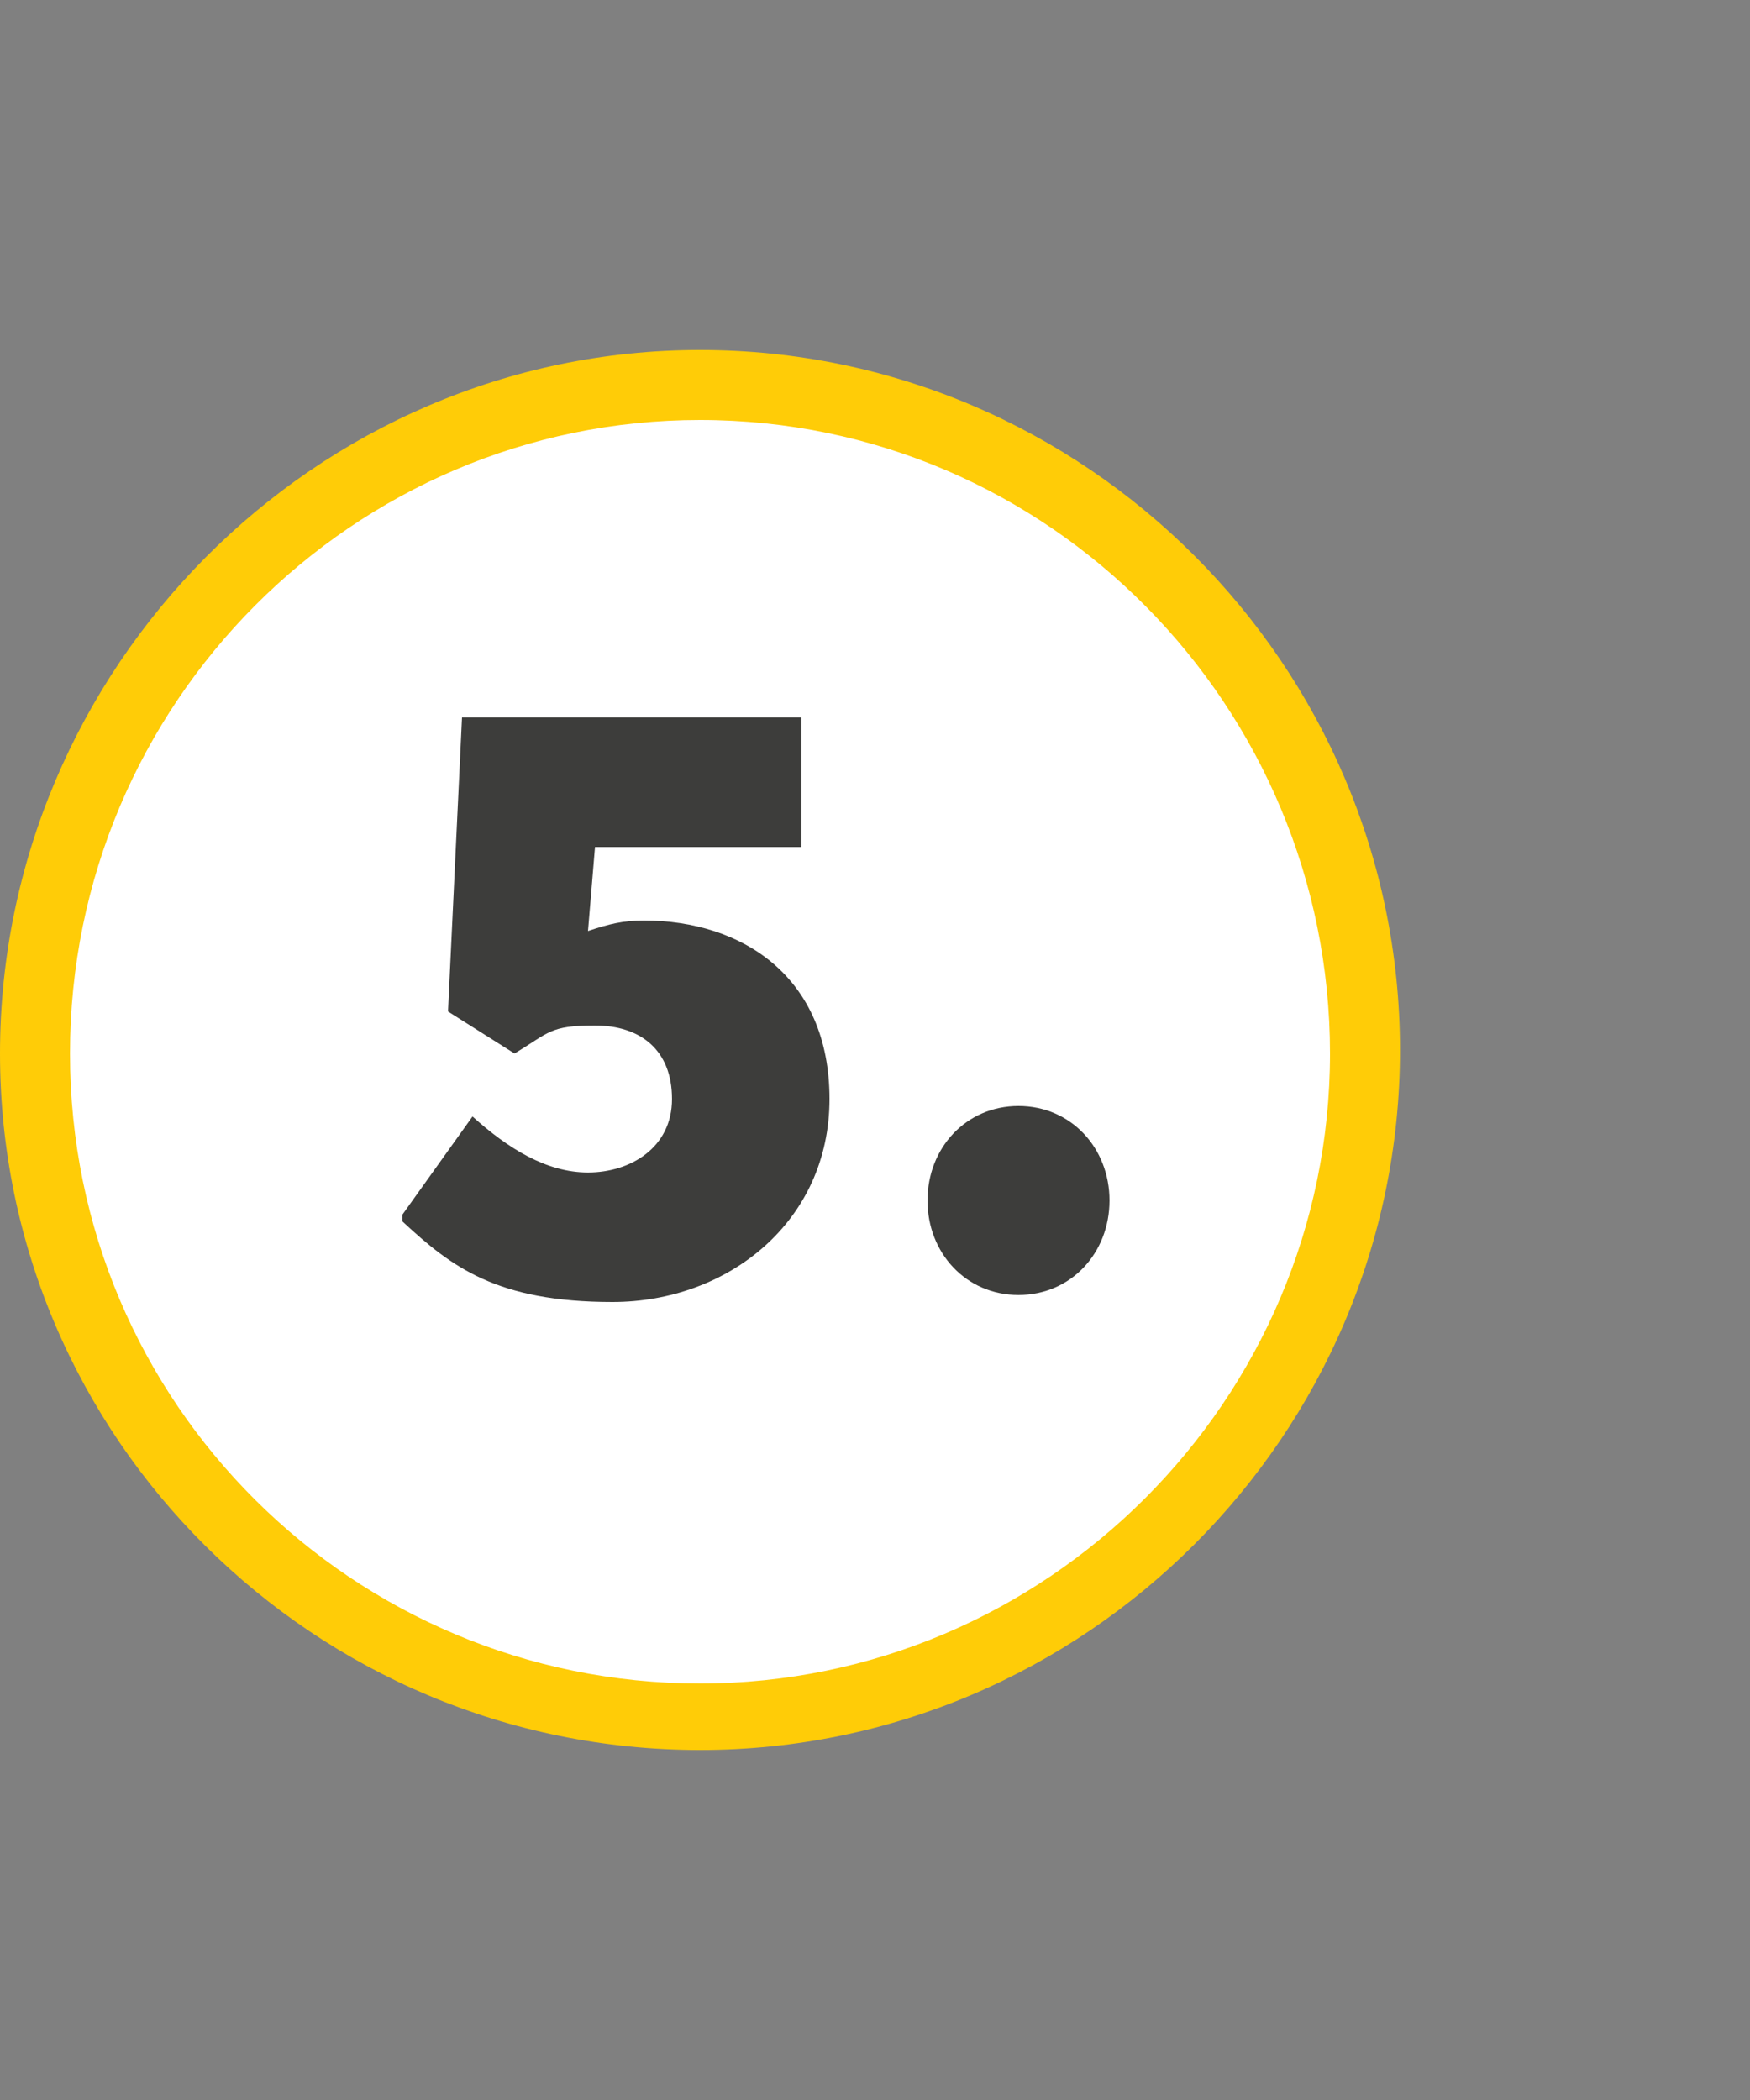 <?xml version="1.0" encoding="UTF-8"?>
<svg xmlns="http://www.w3.org/2000/svg" id="Ebene_1" width="50" height="60" version="1.1" viewBox="0 0 50 60">
  <rect x="0" y="0" width="50" height="60" fill="#808080" stroke="none"/>
  <g>
    <circle cx="20" cy="30.1" r="19" fill="#fff"></circle>
    <path d="M20,50C9,50,0,41.1,0,30.1S9,10,20,10s20,9,20,20-9,20-20,20h0ZM20,12C10.1,12,2,20.1,2,30.1s8.1,18,18,18,18-8.1,18-18S30,12,20,12Z" fill="#ffcc07"></path>
  </g>
  <g>
    <path d="M11.5,34.7l2-2.8c1,.9,2.1,1.6,3.3,1.6s2.4-.7,2.4-2.1-.9-2.1-2.2-2.1-1.3.2-2.3.8l-1.9-1.2.4-8.4h9.7v3.7h-5.9l-.2,2.4c.6-.2,1-.3,1.6-.3,2.8,0,5.3,1.6,5.3,5.1s-2.9,5.8-6.2,5.8-4.6-1-6-2.3h0Z" fill="#3d3d3b"></path>
    <path d="M26.5,34.3c0-1.5,1.1-2.7,2.6-2.7s2.6,1.2,2.6,2.7-1.1,2.7-2.6,2.7-2.6-1.2-2.6-2.7Z" fill="#3d3d3b"></path>
  </g>
</svg>
